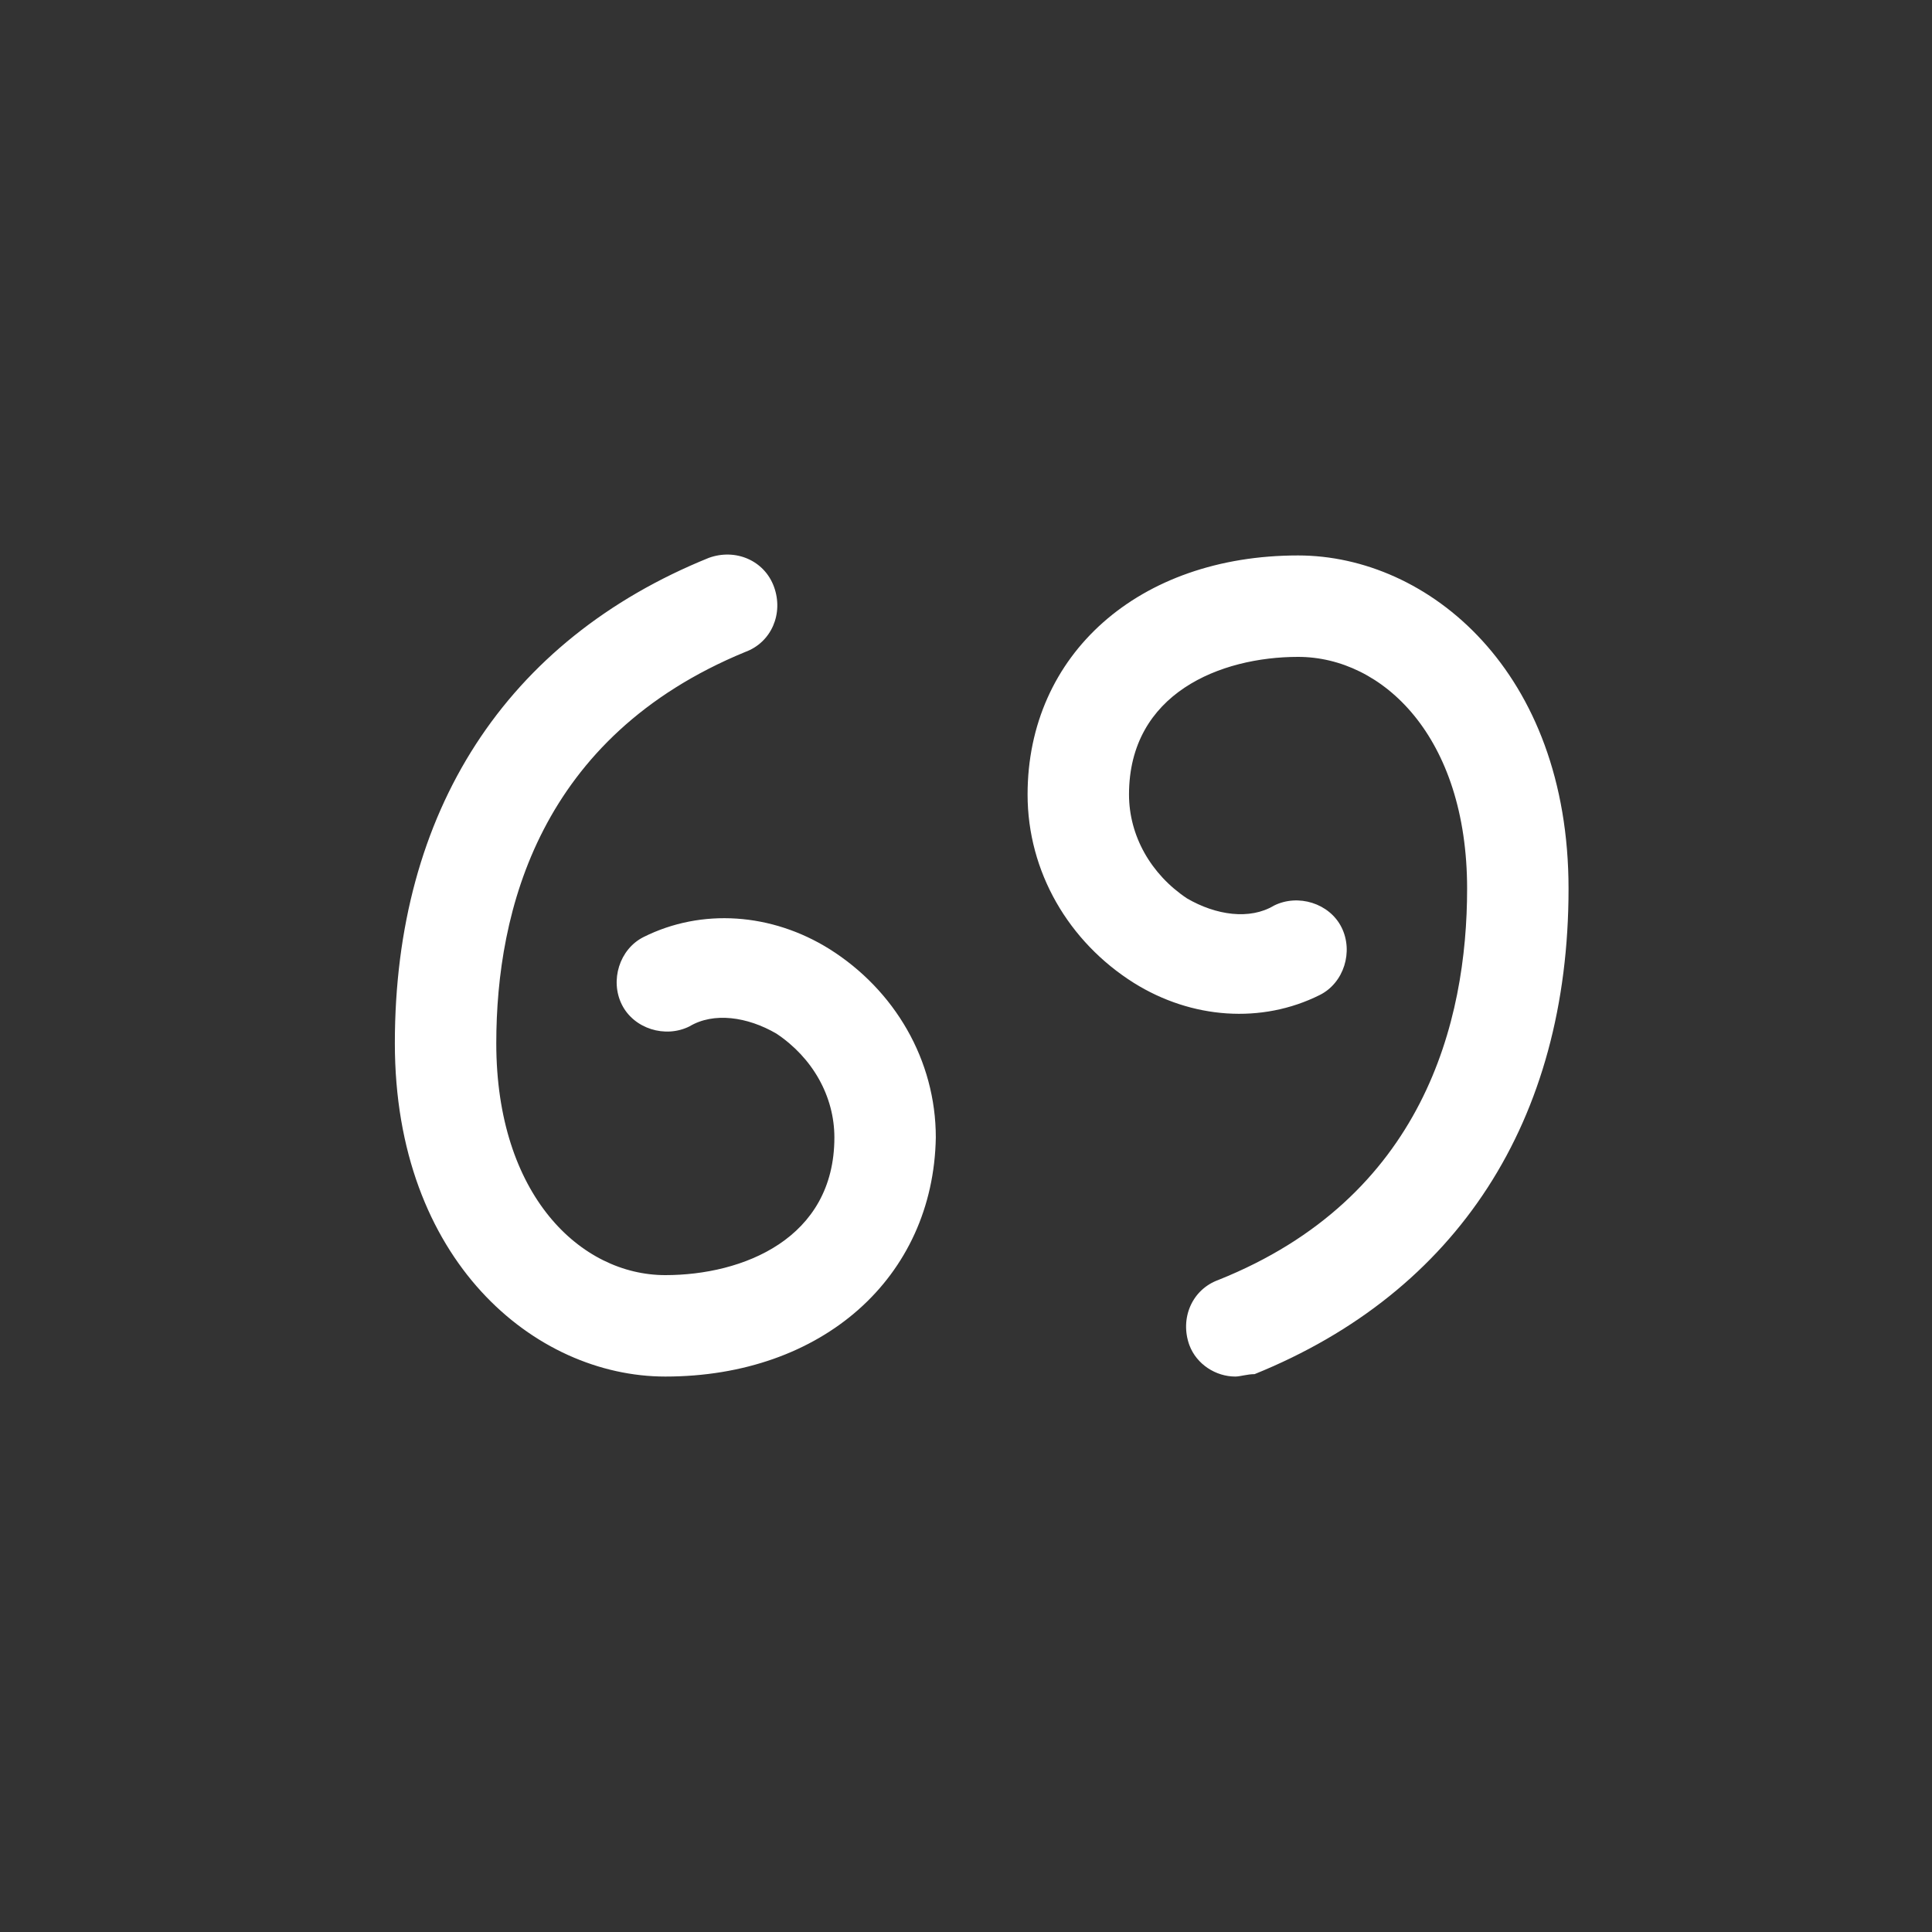 <?xml version="1.0" encoding="utf-8"?>
<!-- Uploaded to: SVG Repo, www.svgrepo.com, Generator: SVG Repo Mixer Tools -->
<svg fill="#ffffff" width="800px" height="800px" viewBox="-6.5 0 32 32" version="1.1" xmlns="http://www.w3.org/2000/svg">
<rect x="-6.5" y="0" width="32" height="32" fill="#333333" stroke="none"/>
<title>quotes</title>
<path d="M4.52 22.8c-2.16 0-4.48-1.92-4.48-5.52 0-3.84 1.84-6.68 5.2-8.040 0.44-0.16 0.92 0.040 1.080 0.48s-0.040 0.92-0.48 1.080c-3.4 1.4-4.12 4.28-4.12 6.48 0 2.52 1.4 3.84 2.8 3.84 1.28 0 2.8-0.6 2.8-2.28 0-0.68-0.36-1.32-0.96-1.72-0.48-0.28-1.040-0.36-1.44-0.12-0.4 0.2-0.92 0.040-1.12-0.36s-0.040-0.92 0.36-1.12c0.96-0.48 2.12-0.4 3.080 0.2 1.080 0.68 1.76 1.84 1.76 3.12-0.040 2.32-1.88 3.96-4.48 3.96zM13.96 22.8c-0.32 0-0.64-0.2-0.76-0.52-0.16-0.44 0.040-0.92 0.48-1.080 3.4-1.36 4.12-4.28 4.12-6.48 0-2.52-1.4-3.84-2.8-3.84-1.28 0-2.8 0.6-2.8 2.28 0 0.68 0.36 1.32 0.96 1.72 0.48 0.28 1.040 0.36 1.44 0.12 0.4-0.2 0.92-0.040 1.12 0.36s0.040 0.92-0.36 1.12c-0.96 0.48-2.12 0.4-3.080-0.2-1.080-0.68-1.76-1.84-1.76-3.12 0-2.32 1.84-3.96 4.48-3.96 2.16 0 4.48 1.92 4.48 5.52 0 3.84-1.84 6.68-5.2 8.040-0.12 0-0.24 0.040-0.32 0.040z"></path>
</svg>